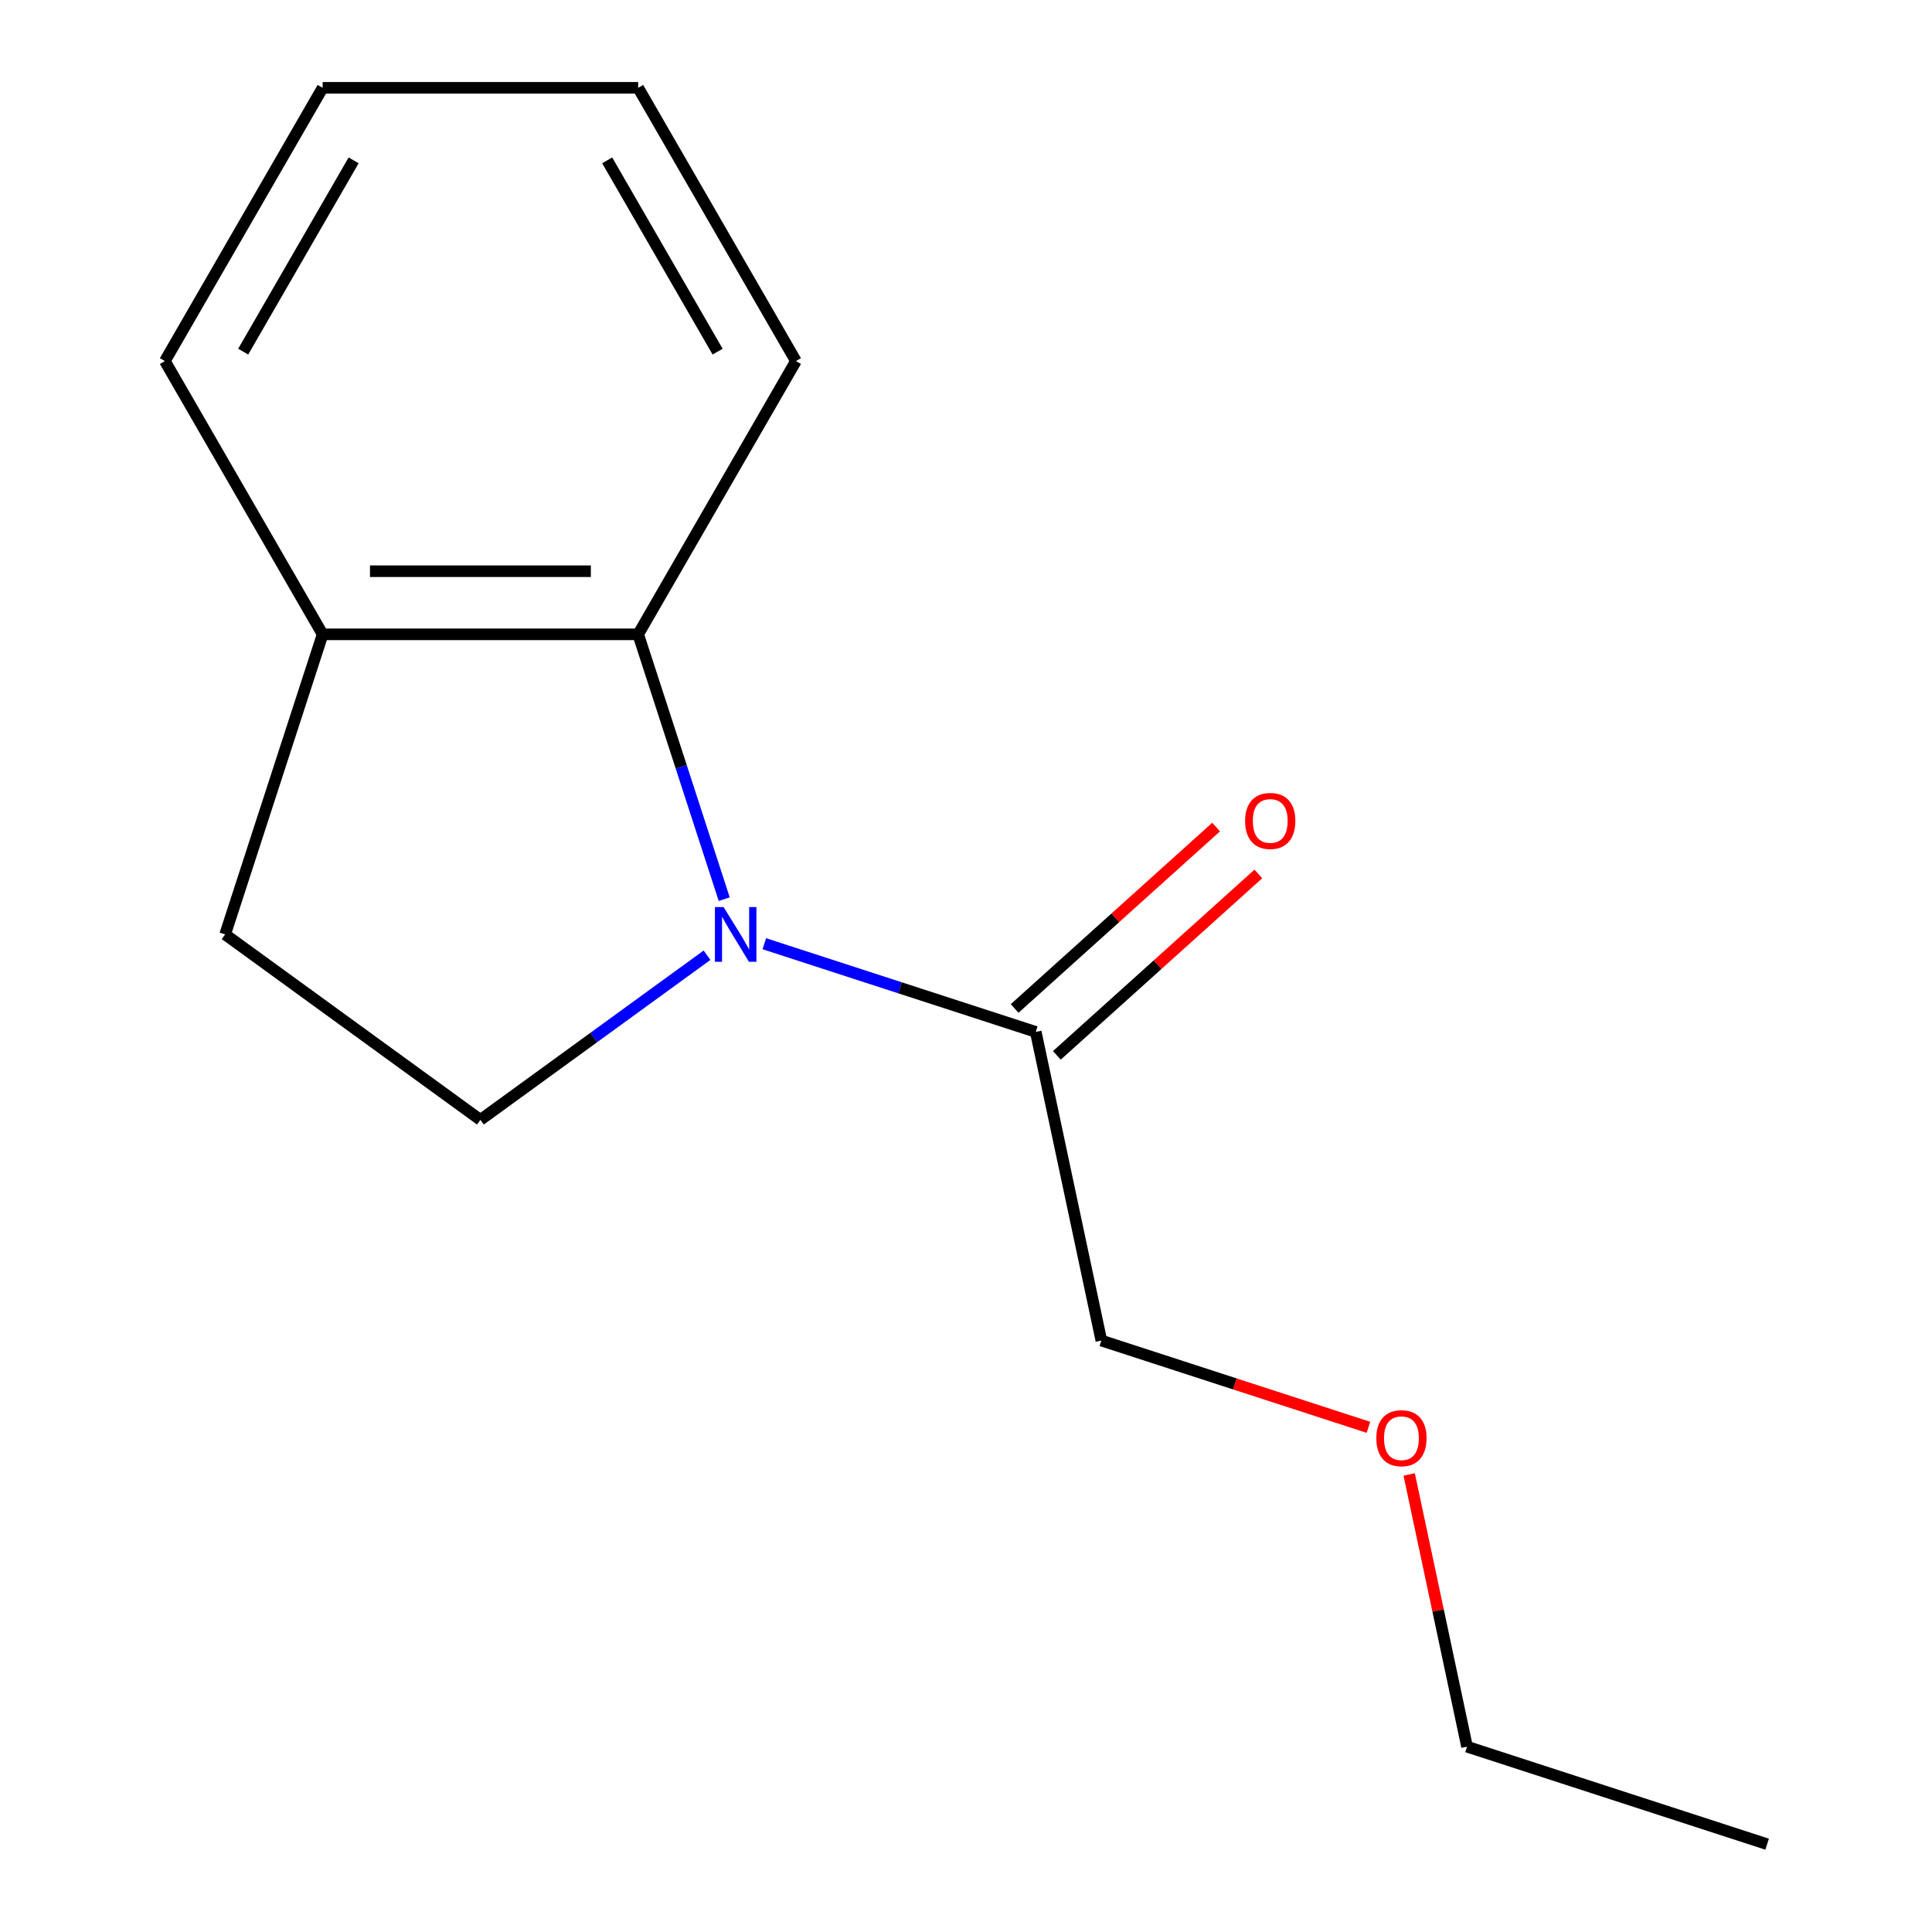 <?xml version='1.0' encoding='iso-8859-1'?>
<svg version='1.1' baseProfile='full'
              xmlns='http://www.w3.org/2000/svg'
                      xmlns:rdkit='http://www.rdkit.org/xml'
                      xmlns:xlink='http://www.w3.org/1999/xlink'
                  xml:space='preserve'
width='1000px' height='1000px' viewBox='0 0 1000 1000'>
<!-- END OF HEADER -->
<rect style='opacity:1.0;fill:#FFFFFF;stroke:none' width='1000' height='1000' x='0' y='0'> </rect>
<path class='bond-0' d='M 374.854,465.406 L 352.584,396.866' style='fill:none;fill-rule:evenodd;stroke:#0000FF;stroke-width:6px;stroke-linecap:butt;stroke-linejoin:miter;stroke-opacity:1' />
<path class='bond-0' d='M 352.584,396.866 L 330.314,328.326' style='fill:none;fill-rule:evenodd;stroke:#000000;stroke-width:6px;stroke-linecap:butt;stroke-linejoin:miter;stroke-opacity:1' />
<path class='bond-1' d='M 395.604,488.465 L 465.854,511.291' style='fill:none;fill-rule:evenodd;stroke:#0000FF;stroke-width:6px;stroke-linecap:butt;stroke-linejoin:miter;stroke-opacity:1' />
<path class='bond-1' d='M 465.854,511.291 L 536.104,534.116' style='fill:none;fill-rule:evenodd;stroke:#000000;stroke-width:6px;stroke-linecap:butt;stroke-linejoin:miter;stroke-opacity:1' />
<path class='bond-2' d='M 365.958,494.418 L 307.307,537.031' style='fill:none;fill-rule:evenodd;stroke:#0000FF;stroke-width:6px;stroke-linecap:butt;stroke-linejoin:miter;stroke-opacity:1' />
<path class='bond-2' d='M 307.307,537.031 L 248.656,579.644' style='fill:none;fill-rule:evenodd;stroke:#000000;stroke-width:6px;stroke-linecap:butt;stroke-linejoin:miter;stroke-opacity:1' />
<path class='bond-3' d='M 330.314,328.326 L 166.998,328.326' style='fill:none;fill-rule:evenodd;stroke:#000000;stroke-width:6px;stroke-linecap:butt;stroke-linejoin:miter;stroke-opacity:1' />
<path class='bond-3' d='M 305.816,295.663 L 191.495,295.663' style='fill:none;fill-rule:evenodd;stroke:#000000;stroke-width:6px;stroke-linecap:butt;stroke-linejoin:miter;stroke-opacity:1' />
<path class='bond-7' d='M 330.314,328.326 L 411.972,186.89' style='fill:none;fill-rule:evenodd;stroke:#000000;stroke-width:6px;stroke-linecap:butt;stroke-linejoin:miter;stroke-opacity:1' />
<path class='bond-4' d='M 547.032,546.253 L 599.174,499.304' style='fill:none;fill-rule:evenodd;stroke:#000000;stroke-width:6px;stroke-linecap:butt;stroke-linejoin:miter;stroke-opacity:1' />
<path class='bond-4' d='M 599.174,499.304 L 651.317,452.355' style='fill:none;fill-rule:evenodd;stroke:#FF0000;stroke-width:6px;stroke-linecap:butt;stroke-linejoin:miter;stroke-opacity:1' />
<path class='bond-4' d='M 525.176,521.98 L 577.318,475.03' style='fill:none;fill-rule:evenodd;stroke:#000000;stroke-width:6px;stroke-linecap:butt;stroke-linejoin:miter;stroke-opacity:1' />
<path class='bond-4' d='M 577.318,475.03 L 629.461,428.081' style='fill:none;fill-rule:evenodd;stroke:#FF0000;stroke-width:6px;stroke-linecap:butt;stroke-linejoin:miter;stroke-opacity:1' />
<path class='bond-6' d='M 536.104,534.116 L 570.059,693.863' style='fill:none;fill-rule:evenodd;stroke:#000000;stroke-width:6px;stroke-linecap:butt;stroke-linejoin:miter;stroke-opacity:1' />
<path class='bond-5' d='M 248.656,579.644 L 116.53,483.649' style='fill:none;fill-rule:evenodd;stroke:#000000;stroke-width:6px;stroke-linecap:butt;stroke-linejoin:miter;stroke-opacity:1' />
<path class='bond-9' d='M 166.998,328.326 L 85.34,186.89' style='fill:none;fill-rule:evenodd;stroke:#000000;stroke-width:6px;stroke-linecap:butt;stroke-linejoin:miter;stroke-opacity:1' />
<path class='bond-14' d='M 166.998,328.326 L 116.53,483.649' style='fill:none;fill-rule:evenodd;stroke:#000000;stroke-width:6px;stroke-linecap:butt;stroke-linejoin:miter;stroke-opacity:1' />
<path class='bond-8' d='M 570.059,693.863 L 639.179,716.322' style='fill:none;fill-rule:evenodd;stroke:#000000;stroke-width:6px;stroke-linecap:butt;stroke-linejoin:miter;stroke-opacity:1' />
<path class='bond-8' d='M 639.179,716.322 L 708.299,738.78' style='fill:none;fill-rule:evenodd;stroke:#FF0000;stroke-width:6px;stroke-linecap:butt;stroke-linejoin:miter;stroke-opacity:1' />
<path class='bond-11' d='M 411.972,186.89 L 330.314,45.455' style='fill:none;fill-rule:evenodd;stroke:#000000;stroke-width:6px;stroke-linecap:butt;stroke-linejoin:miter;stroke-opacity:1' />
<path class='bond-11' d='M 371.436,182.007 L 314.275,83.001' style='fill:none;fill-rule:evenodd;stroke:#000000;stroke-width:6px;stroke-linecap:butt;stroke-linejoin:miter;stroke-opacity:1' />
<path class='bond-10' d='M 729.387,763.174 L 744.362,833.626' style='fill:none;fill-rule:evenodd;stroke:#FF0000;stroke-width:6px;stroke-linecap:butt;stroke-linejoin:miter;stroke-opacity:1' />
<path class='bond-10' d='M 744.362,833.626 L 759.337,904.078' style='fill:none;fill-rule:evenodd;stroke:#000000;stroke-width:6px;stroke-linecap:butt;stroke-linejoin:miter;stroke-opacity:1' />
<path class='bond-15' d='M 85.34,186.89 L 166.998,45.455' style='fill:none;fill-rule:evenodd;stroke:#000000;stroke-width:6px;stroke-linecap:butt;stroke-linejoin:miter;stroke-opacity:1' />
<path class='bond-15' d='M 125.876,182.007 L 183.036,83.001' style='fill:none;fill-rule:evenodd;stroke:#000000;stroke-width:6px;stroke-linecap:butt;stroke-linejoin:miter;stroke-opacity:1' />
<path class='bond-12' d='M 759.337,904.078 L 914.66,954.545' style='fill:none;fill-rule:evenodd;stroke:#000000;stroke-width:6px;stroke-linecap:butt;stroke-linejoin:miter;stroke-opacity:1' />
<path class='bond-13' d='M 330.314,45.455 L 166.998,45.455' style='fill:none;fill-rule:evenodd;stroke:#000000;stroke-width:6px;stroke-linecap:butt;stroke-linejoin:miter;stroke-opacity:1' />
<path  class='atom-0' d='M 374.521 469.489
L 383.801 484.489
Q 384.721 485.969, 386.201 488.649
Q 387.681 491.329, 387.761 491.489
L 387.761 469.489
L 391.521 469.489
L 391.521 497.809
L 387.641 497.809
L 377.681 481.409
Q 376.521 479.489, 375.281 477.289
Q 374.081 475.089, 373.721 474.409
L 373.721 497.809
L 370.041 497.809
L 370.041 469.489
L 374.521 469.489
' fill='#0000FF'/>
<path  class='atom-5' d='M 644.471 424.917
Q 644.471 418.117, 647.831 414.317
Q 651.191 410.517, 657.471 410.517
Q 663.751 410.517, 667.111 414.317
Q 670.471 418.117, 670.471 424.917
Q 670.471 431.797, 667.071 435.717
Q 663.671 439.597, 657.471 439.597
Q 651.231 439.597, 647.831 435.717
Q 644.471 431.837, 644.471 424.917
M 657.471 436.397
Q 661.791 436.397, 664.111 433.517
Q 666.471 430.597, 666.471 424.917
Q 666.471 419.357, 664.111 416.557
Q 661.791 413.717, 657.471 413.717
Q 653.151 413.717, 650.791 416.517
Q 648.471 419.317, 648.471 424.917
Q 648.471 430.637, 650.791 433.517
Q 653.151 436.397, 657.471 436.397
' fill='#FF0000'/>
<path  class='atom-9' d='M 712.382 744.411
Q 712.382 737.611, 715.742 733.811
Q 719.102 730.011, 725.382 730.011
Q 731.662 730.011, 735.022 733.811
Q 738.382 737.611, 738.382 744.411
Q 738.382 751.291, 734.982 755.211
Q 731.582 759.091, 725.382 759.091
Q 719.142 759.091, 715.742 755.211
Q 712.382 751.331, 712.382 744.411
M 725.382 755.891
Q 729.702 755.891, 732.022 753.011
Q 734.382 750.091, 734.382 744.411
Q 734.382 738.851, 732.022 736.051
Q 729.702 733.211, 725.382 733.211
Q 721.062 733.211, 718.702 736.011
Q 716.382 738.811, 716.382 744.411
Q 716.382 750.131, 718.702 753.011
Q 721.062 755.891, 725.382 755.891
' fill='#FF0000'/>
</svg>
